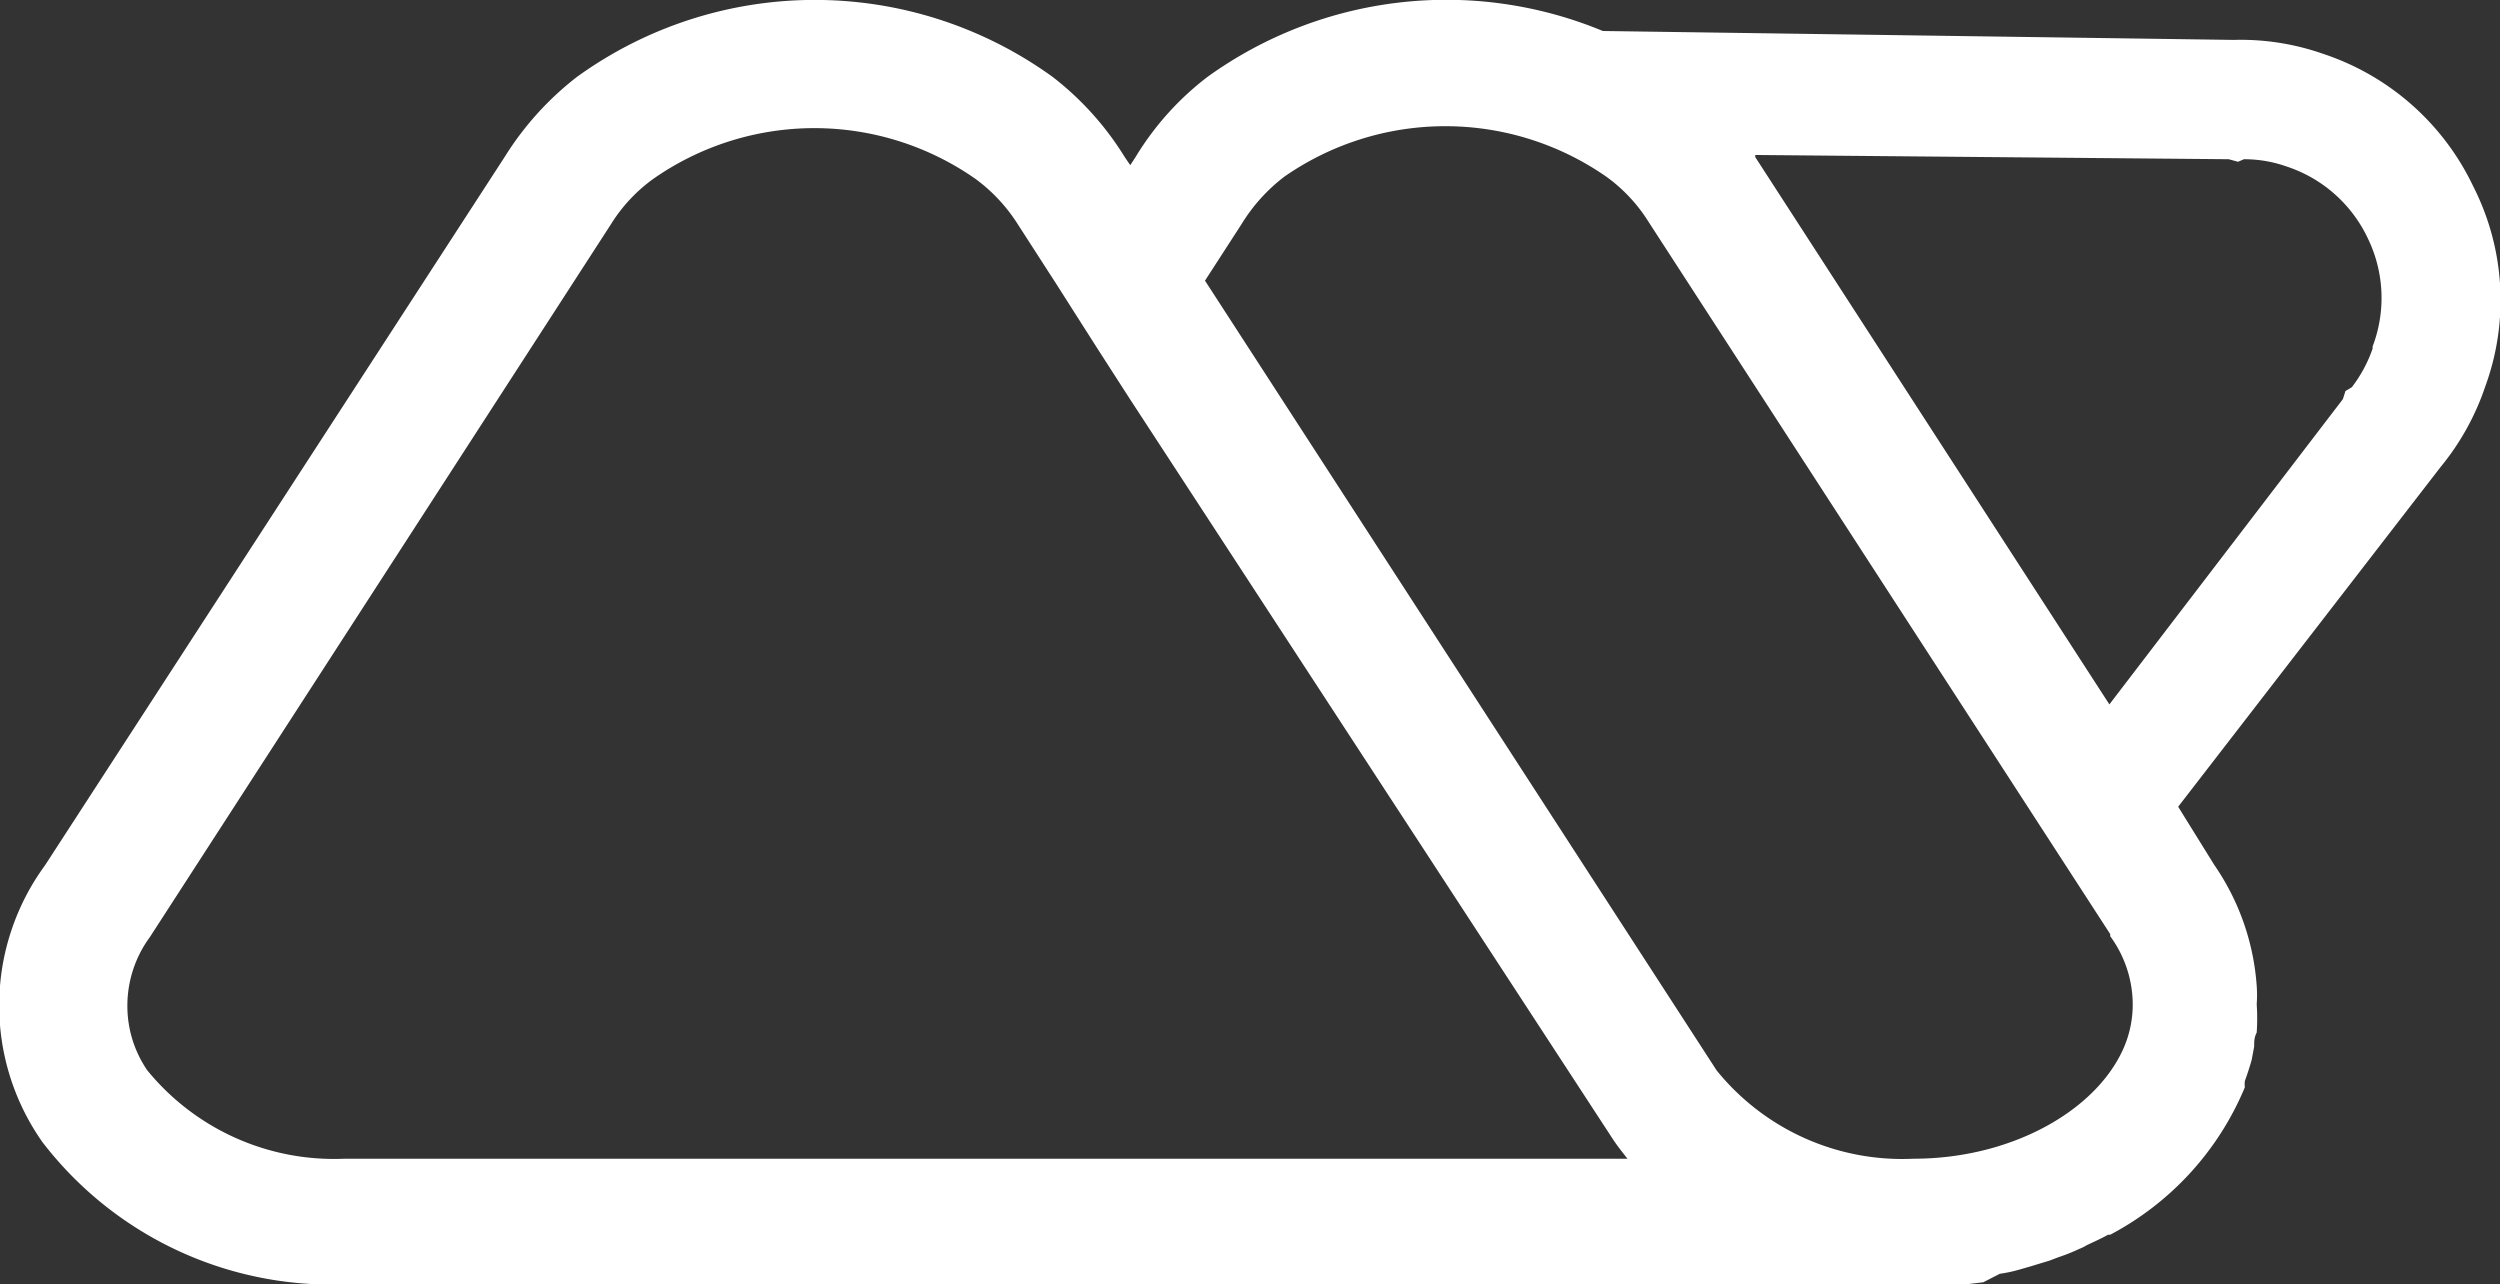 <svg xmlns="http://www.w3.org/2000/svg" viewBox="0 0 58.88 30.25"><rect x="0" y="0" width="58.88" height="30.25" fill="#333333" stroke="none"/><g id="Livello_2" data-name="Livello 2"><g id="Livello_1-2" data-name="Livello 1"><path d="M58.25 4.39a6 6 0 00-3.53-3.12A5.86 5.86.0 0052.61.94L37.75.73a9.62 9.62.0 00-9.31 1.08 6.81 6.81.0 00-1.69 1.88l-.13.2-.13-.19a7.05 7.05.0 00-1.7-1.89 9.56 9.56.0 00-11.2.0 7.17 7.17.0 00-1.7 1.88L1.06 20.38A5.59 5.59.0 001 26.9a8.58 8.58.0 007.08 3.35h37 .42.4.39l.42-.05L47.1 30a3.29 3.29.0 00.43-.09l.28-.08.46-.14.21-.08a4.34 4.34.0 00.5-.2.8.8.0 00.16-.08c.17-.08.35-.16.51-.25h.05a6.94 6.94.0 003.17-3.47.83.83.0 010-.15c.06-.16.11-.32.16-.49l.06-.32c0-.11.0-.22.06-.33a5 5 0 000-.67 3 3 0 000-.43 5.72 5.72.0 00-1-2.85L51.3 19l6.18-8a6 6 0 001.05-1.89A5.91 5.91.0 0058.25 4.39zm-28-.23a6.64 6.64.0 017.58.0 3.77 3.77.0 011 1.07L49.7 22v.05a2.73 2.73.0 01.53 1.59A2.56 2.56.0 0150 24.72c-.67 1.47-2.66 2.57-4.93 2.57a5.62 5.62.0 01-4.64-2.08L28.38 6.61l.86-1.33a4.09 4.09.0 011.01-1.12zM3.47 25.21A2.68 2.68.0 013 23.66a2.73 2.73.0 01.53-1.59L14.39 5.28a3.77 3.77.0 011-1.07 6.62 6.62.0 017.58.0 3.93 3.93.0 011 1.07l.89 1.38h0l1 1.57.74 1.15h0L38 26.85c.1.15.22.3.33.44H8.12A5.68 5.68.0 013.47 25.21zm52.41-17a3.21 3.21.0 01-.49.91l-.15.09-.06.19-5.5 7.19L41.34 3.7v-.05l11.15.1.22.06.14-.06a3 3 0 011 .17 3.23 3.23.0 011.92 1.7A3.21 3.21.0 0155.88 8.16z" style="fill:#fff"/></g></g></svg>